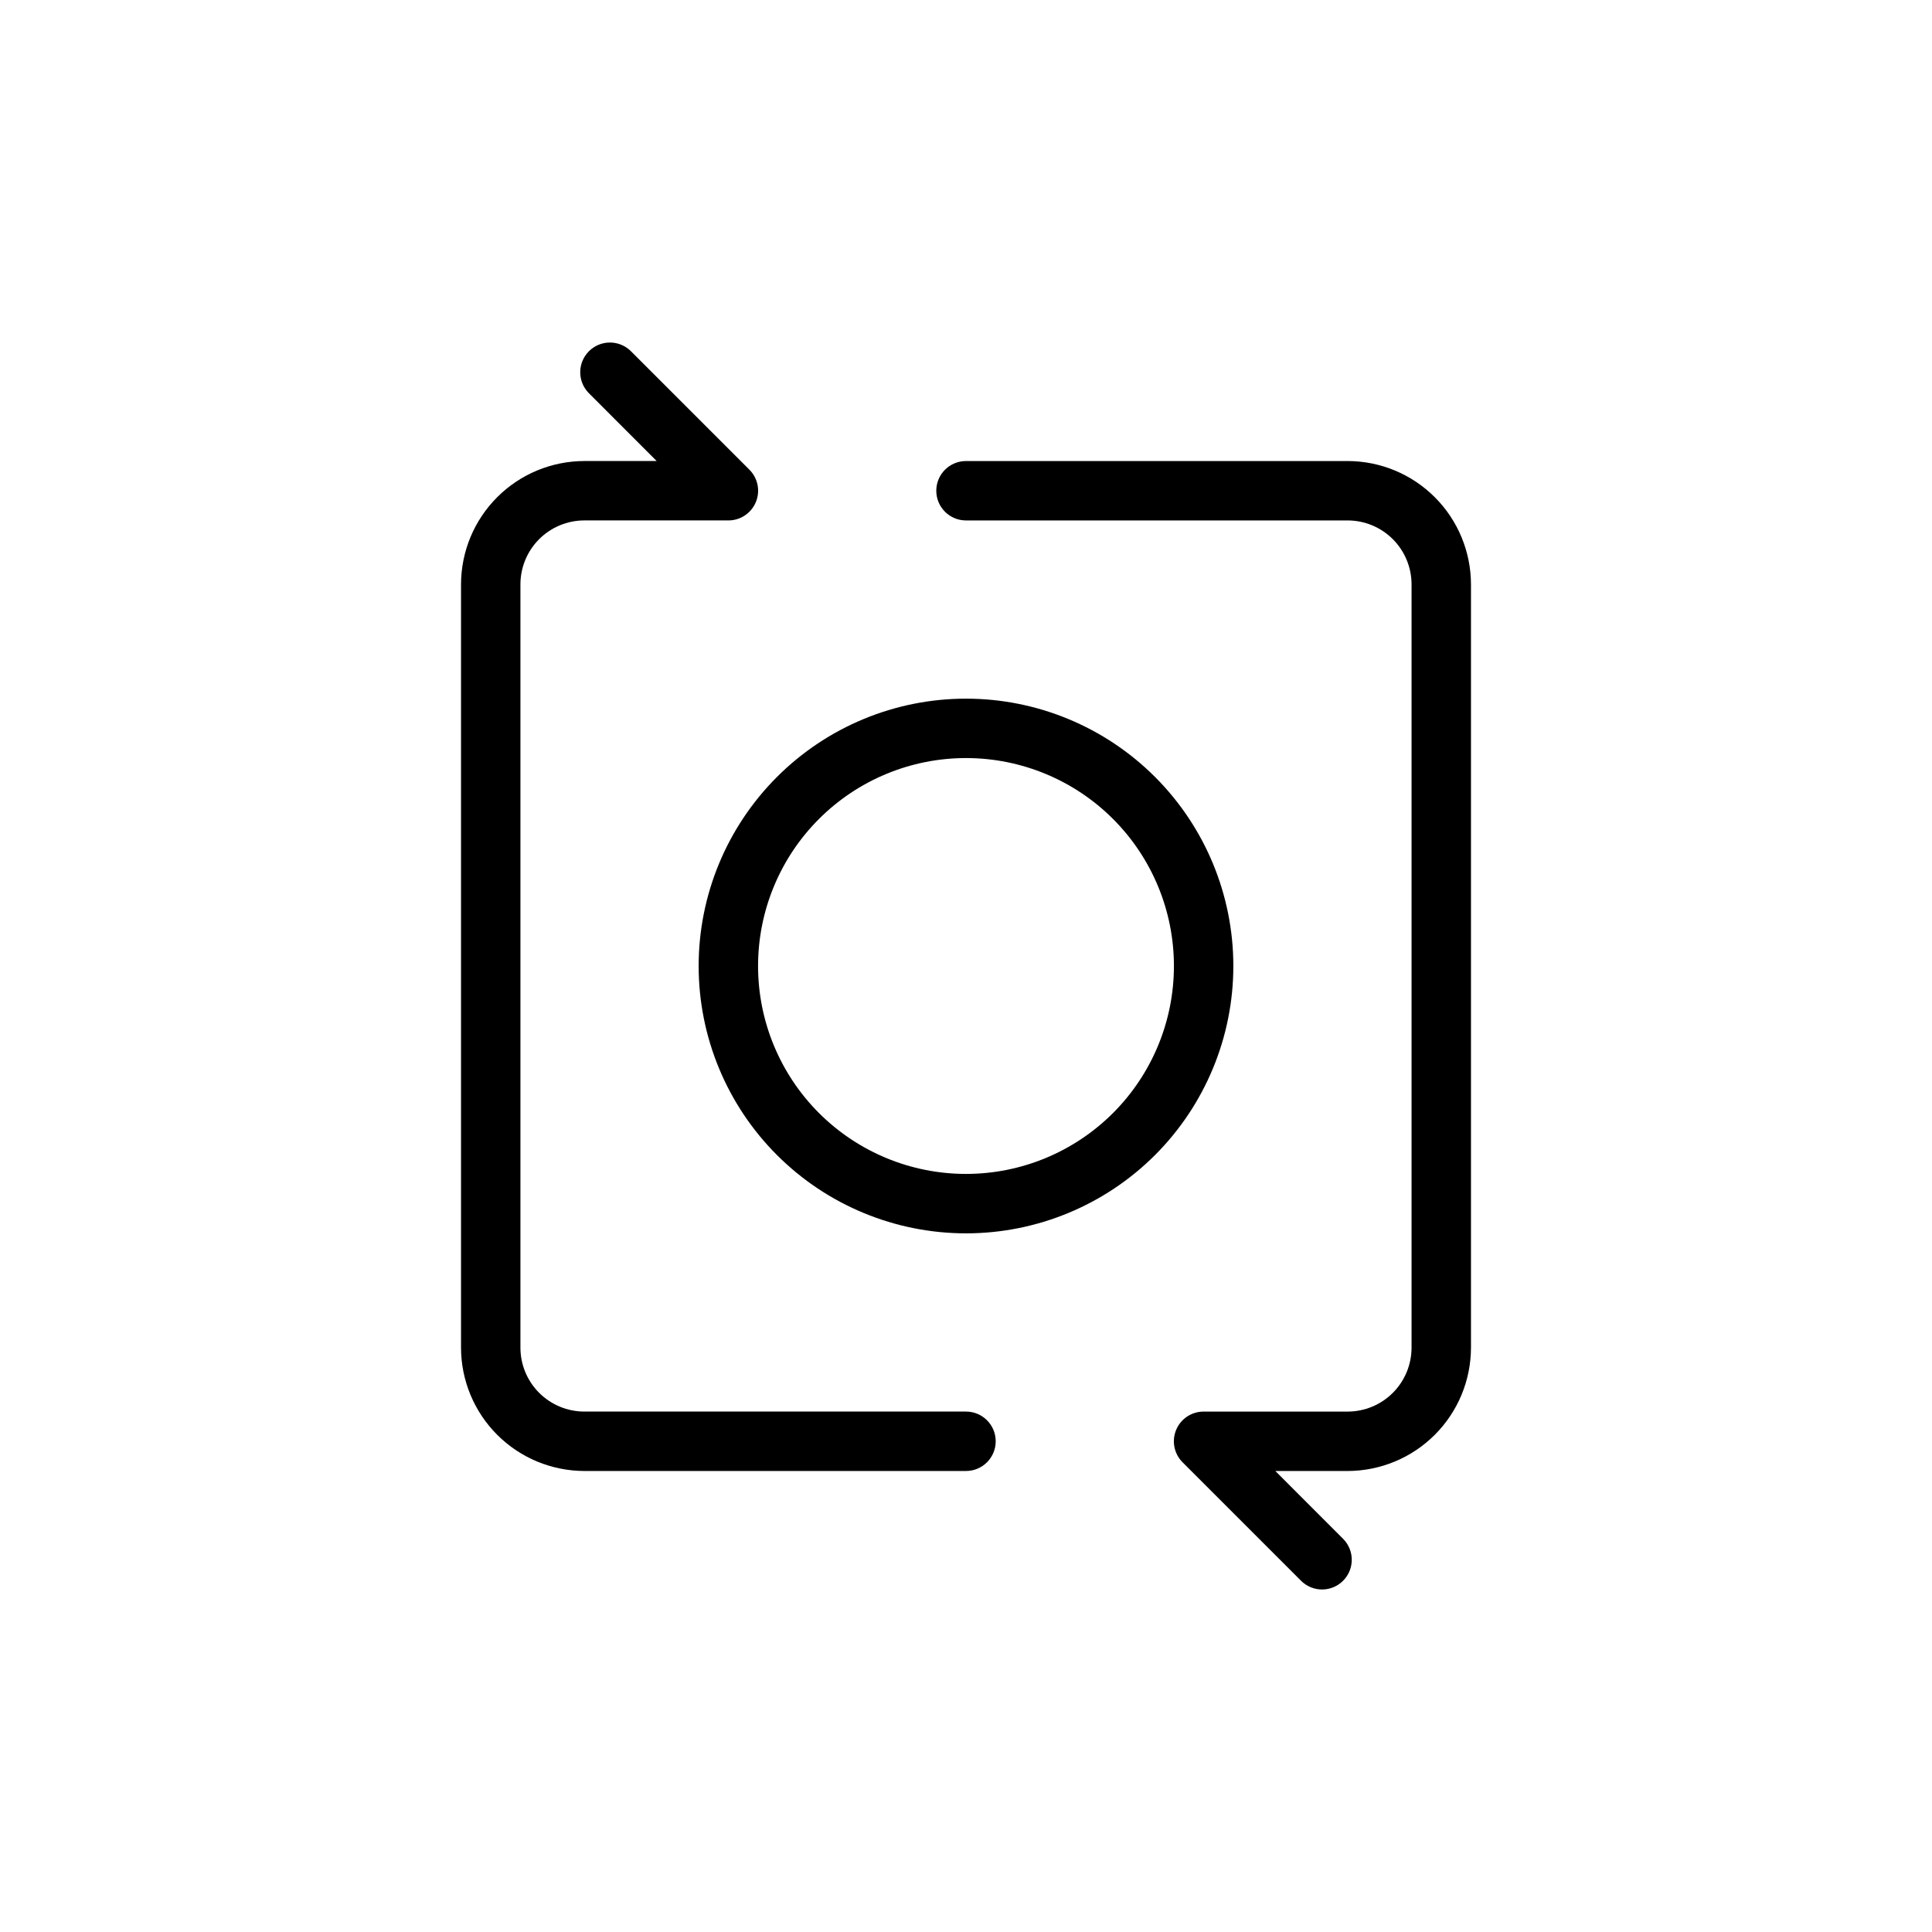 <?xml version="1.0" encoding="UTF-8"?>
<!-- Uploaded to: ICON Repo, www.svgrepo.com, Generator: ICON Repo Mixer Tools -->
<svg fill="#000000" width="800px" height="800px" version="1.1" viewBox="144 144 512 512" xmlns="http://www.w3.org/2000/svg">
 <g>
  <path d="m501.14 266.18h-101.14c-4.348 0-7.875 3.523-7.875 7.871s3.527 7.871 7.875 7.871h101.14-0.004c4.492 0.004 8.801 1.789 11.977 4.965 3.176 3.18 4.961 7.484 4.965 11.977v202.28c-0.004 4.492-1.789 8.801-4.965 11.977s-7.484 4.961-11.977 4.965h-38.16c-3.191-0.004-6.066 1.914-7.289 4.859-1.219 2.945-0.543 6.336 1.715 8.586l31.488 31.488c3.086 2.984 7.996 2.941 11.035-0.094 3.035-3.039 3.078-7.949 0.094-11.035l-18.043-18.059h19.16c8.668-0.016 16.973-3.461 23.098-9.59 6.129-6.125 9.574-14.43 9.59-23.098v-202.28c-0.016-8.664-3.461-16.973-9.59-23.098-6.125-6.129-14.43-9.574-23.098-9.586z"/>
  <path d="m400 518.08h-101.14c-4.492-0.004-8.797-1.789-11.977-4.965-3.176-3.176-4.961-7.484-4.965-11.977v-202.28c0.004-4.492 1.789-8.797 4.965-11.977 3.18-3.176 7.484-4.961 11.977-4.965h38.164c3.188 0.008 6.062-1.914 7.285-4.859 1.223-2.941 0.543-6.336-1.711-8.586l-31.488-31.488c-3.09-2.984-8-2.941-11.035 0.098-3.039 3.035-3.082 7.945-0.098 11.035l18.043 18.059h-19.16c-8.664 0.012-16.973 3.457-23.098 9.586-6.129 6.125-9.574 14.434-9.586 23.098v202.28c0.012 8.668 3.457 16.973 9.586 23.098 6.125 6.129 14.434 9.574 23.098 9.59h101.14c4.348 0 7.871-3.527 7.871-7.875 0-4.348-3.523-7.871-7.871-7.871z"/>
  <path d="m400 329.15c-18.793 0-36.812 7.465-50.098 20.754-13.289 13.285-20.754 31.305-20.754 50.098 0 18.789 7.465 36.809 20.754 50.098 13.285 13.285 31.305 20.75 50.098 20.75 18.789 0 36.809-7.465 50.098-20.75 13.285-13.289 20.75-31.309 20.75-50.098 0-18.793-7.465-36.812-20.75-50.098-13.289-13.289-31.309-20.754-50.098-20.754zm0 125.95c-14.617 0-28.633-5.805-38.965-16.137-10.336-10.336-16.141-24.352-16.141-38.965 0-14.617 5.805-28.633 16.141-38.965 10.332-10.336 24.348-16.141 38.965-16.141 14.613 0 28.629 5.805 38.965 16.141 10.332 10.332 16.137 24.348 16.137 38.965 0 14.613-5.805 28.629-16.137 38.965-10.336 10.332-24.352 16.137-38.965 16.137z"/>
 </g>
</svg>